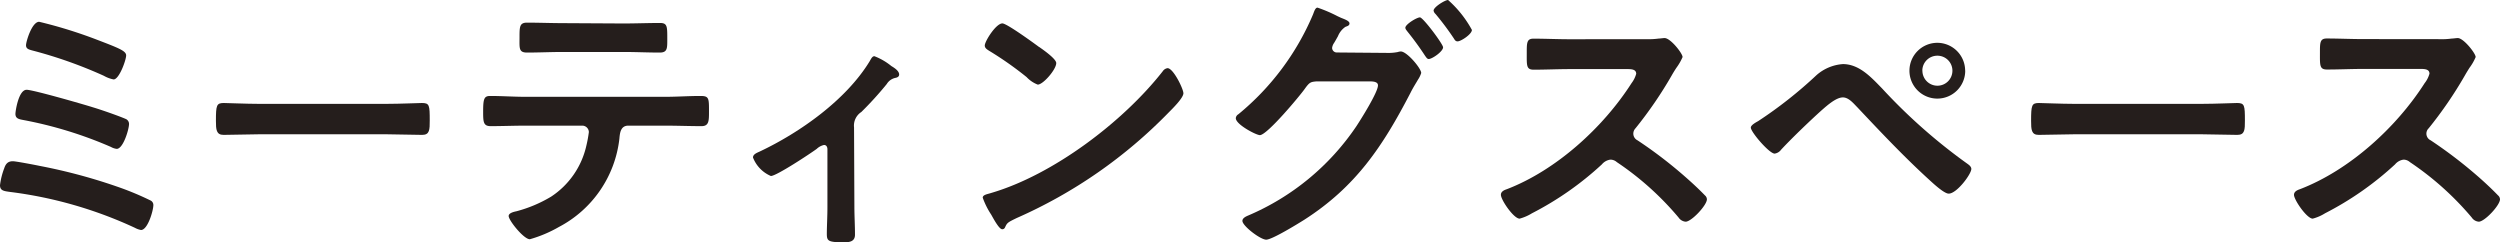 <svg xmlns="http://www.w3.org/2000/svg" viewBox="0 0 294.89 28.58"><defs><style>.cls-1{fill:#251e1c;}</style></defs><g id="レイヤー_2" data-name="レイヤー 2"><g id="レイヤー_1-2" data-name="レイヤー 1"><path class="cls-1" d="M4.69,19.57a65.17,65.17,0,0,1,9.6,2.61,34.28,34.28,0,0,1,3.43,1.45.59.59,0,0,1,.37.56c0,.63-.66,2.94-1.46,2.94a2.42,2.42,0,0,1-.72-.26A49.54,49.54,0,0,0,1.19,22.64C.5,22.54,0,22.51,0,21.85a8.34,8.34,0,0,1,.5-2c.16-.5.42-.83,1-.83C1.78,19,4.22,19.47,4.69,19.57ZM11,12.67c1,.3,3,1,3.83,1.36a.64.64,0,0,1,.39.59c0,.63-.69,2.94-1.45,2.94a1.82,1.82,0,0,1-.69-.23A48.07,48.07,0,0,0,2.77,14.16c-.53-.1-.95-.17-.95-.73,0-.29.36-2.84,1.32-2.84C3.89,10.59,9.87,12.31,11,12.67ZM4.62,2.57a54.31,54.31,0,0,1,6.83,2.12c2.61,1,3.43,1.32,3.43,1.85s-.82,2.83-1.48,2.83a3.76,3.76,0,0,1-1.15-.43,52.67,52.67,0,0,0-8.49-3c-.33-.1-.69-.17-.69-.6S3.76,2.57,4.62,2.57Z"/><path class="cls-1" d="M45.67,12.25c1.52,0,3.67-.1,4.1-.1.89,0,.92.26.92,2.07,0,1.06,0,1.69-.89,1.69-1.39,0-2.77-.07-4.13-.07H30.49c-1.35,0-2.74.07-4.12.07-.86,0-.9-.63-.9-1.65,0-1.85.07-2.11.93-2.11.43,0,2.71.1,4.09.1Z"/><path class="cls-1" d="M78.44,11.42c1.39,0,2.78-.1,4.19-.1,1,0,1,.26,1,1.82,0,1.12,0,1.74-.89,1.74-1.45,0-2.87-.06-4.29-.06H74.12c-.92,0-1,.86-1.06,1.55a13.47,13.47,0,0,1-7.13,10.4,15.06,15.06,0,0,1-3.43,1.45C61.78,28.22,60,26,60,25.48c0-.36.63-.5.92-.56A15.76,15.76,0,0,0,65,23.2a9.73,9.73,0,0,0,4.16-6,14.7,14.7,0,0,0,.3-1.62.78.78,0,0,0-.8-.76H62c-1.35,0-2.74.06-4.12.06-.86,0-.89-.49-.89-1.68,0-1.52.1-1.88.82-1.88,1.42,0,2.81.1,4.19.1ZM73.56,2.77c1.42,0,2.84-.06,4.29-.06.89,0,.86.43.86,2,0,1,0,1.49-.89,1.49-1.39,0-2.81-.07-4.23-.07H66.4c-1.42,0-2.84.07-4.23.07-1,0-.89-.53-.89-1.78s0-1.75.89-1.75c1.42,0,2.84.06,4.29.06Z"/><path class="cls-1" d="M100.78,24.36c0,1.12.07,2.21.07,3.33,0,.83-.69.89-1.32.89-1.85,0-2-.16-2-1s.07-2.08.07-3.11V17.59c0-.16-.07-.49-.4-.49a1.81,1.81,0,0,0-.86.46c-.72.53-4.75,3.2-5.41,3.2a3.9,3.9,0,0,1-2.11-2.18c0-.36.4-.53.76-.69,4.78-2.25,10.23-6.11,13-10.66.16-.27.3-.6.56-.6a7.22,7.22,0,0,1,2,1.16c.33.2.92.56.92,1,0,.26-.23.36-.46.4a1.57,1.57,0,0,0-1,.72,40.21,40.21,0,0,1-3,3.3,1.91,1.91,0,0,0-.86,1.82Z"/><path class="cls-1" d="M139.59,11c0,.56-1.32,1.85-1.75,2.28a57.13,57.13,0,0,1-17.92,12.44c-1.09.53-1.12.56-1.38,1.12a.34.34,0,0,1-.33.2c-.37,0-1.06-1.32-1.29-1.72a9.16,9.16,0,0,1-1-2c0-.36.59-.42,1-.56,7.3-2.14,15.55-8.38,20.23-14.35a.82.82,0,0,1,.57-.37C138.41,8.05,139.59,10.5,139.59,11Zm-17-5.45c.43.3,2,1.39,2,1.89,0,.76-1.55,2.54-2.18,2.54a3.56,3.56,0,0,1-1.32-.89A40,40,0,0,0,116.69,6c-.27-.17-.53-.33-.53-.63,0-.5,1.32-2.61,2.08-2.61C118.77,2.77,121.94,5.08,122.56,5.54Z"/><path class="cls-1" d="M163.55,6.24a5.75,5.75,0,0,0,1.32-.1,1.53,1.53,0,0,1,.36-.07c.73,0,2.41,2,2.41,2.54a3,3,0,0,1-.39.8c-.2.36-.53.85-.86,1.51-3.27,6.31-6.44,11.09-12.54,15-.73.46-3.8,2.35-4.49,2.35s-2.81-1.62-2.81-2.22c0-.33.43-.52.66-.62A29.16,29.16,0,0,0,160,14.88c.52-.79,2.54-4,2.54-4.81,0-.43-.56-.47-1-.47h-6.27c-.66.07-.79.07-1.38.9s-4.43,5.44-5.28,5.44c-.43,0-2.84-1.25-2.84-2a.59.59,0,0,1,.3-.46,30.63,30.63,0,0,0,8.81-11.78c.13-.33.26-.8.53-.8a16.84,16.84,0,0,1,2.34,1l.43.2c.39.16,1,.36,1,.66s-.33.33-.5.42a2.45,2.45,0,0,0-.86,1.09c-.13.23-.26.47-.46.8a1.26,1.26,0,0,0-.23.59.55.55,0,0,0,.56.53Zm6.67-.66c0,.49-1.29,1.38-1.69,1.38-.19,0-.29-.19-.42-.36A35.62,35.62,0,0,0,166,3.7c-.1-.14-.23-.27-.23-.43,0-.4,1.35-1.22,1.72-1.22S170.22,5.21,170.22,5.58Zm3.4-2.05c0,.5-1.29,1.35-1.69,1.35-.23,0-.33-.16-.43-.33a32.66,32.66,0,0,0-2.17-2.9.69.69,0,0,1-.23-.4c0-.42,1.35-1.25,1.71-1.25A13,13,0,0,1,173.62,3.53Z"/><path class="cls-1" d="M194.21,4.62a8.37,8.37,0,0,0,1.42-.07c.2,0,.53-.06.72-.06.7,0,2.12,1.81,2.12,2.24A6.38,6.38,0,0,1,197.74,8c-.2.3-.4.63-.53.86a47.91,47.91,0,0,1-4.29,6.27.92.92,0,0,0-.26.63.88.88,0,0,0,.49.79,51.76,51.76,0,0,1,5.58,4.26c.79.69,1.62,1.45,2.38,2.24a.63.63,0,0,1,.23.46c0,.7-1.82,2.64-2.51,2.64a1.12,1.12,0,0,1-.83-.49,34.77,34.77,0,0,0-7.29-6.54,1.13,1.13,0,0,0-.76-.29,1.57,1.57,0,0,0-1,.56,37,37,0,0,1-8.25,5.77,5.5,5.5,0,0,1-1.45.63c-.7,0-2.21-2.21-2.21-2.81,0-.39.39-.56.69-.66,5.84-2.24,11.38-7.29,14.72-12.51A3.28,3.28,0,0,0,193,8.71c0-.49-.46-.56-1-.56h-6.83c-1.42,0-2.84.07-4.26.07-.89,0-.82-.5-.82-2,0-1.16,0-1.66.79-1.66,1.42,0,2.84.07,4.29.07Z"/><path class="cls-1" d="M222,10.43a65.53,65.53,0,0,0,10,8.84c.24.17.53.37.53.66,0,.6-1.71,2.91-2.67,2.91-.53,0-1.78-1.16-2.25-1.59-3-2.73-5.77-5.67-8.54-8.61-.43-.43-1-1.15-1.69-1.15-.82,0-1.91,1-2.5,1.51-1.36,1.22-3.57,3.34-4.79,4.66a1.15,1.15,0,0,1-.76.46c-.63,0-2.81-2.54-2.81-3.07,0-.3.63-.63.86-.76a50.58,50.58,0,0,0,6.87-5.41,5.25,5.25,0,0,1,3.13-1.32C219.32,7.56,220.74,9.14,222,10.43Zm9.81-2.11a3.29,3.29,0,1,1-3.27-3.27A3.29,3.29,0,0,1,231.8,8.32Zm-5.05,0a1.77,1.77,0,1,0,1.78-1.75A1.77,1.77,0,0,0,226.75,8.32Z"/><path class="cls-1" d="M259.78,12.25c1.52,0,3.66-.1,4.09-.1.89,0,.93.26.93,2.07,0,1.06,0,1.69-.89,1.69-1.39,0-2.78-.07-4.13-.07H244.6c-1.36,0-2.74.07-4.13.07-.86,0-.89-.63-.89-1.65,0-1.85.07-2.11.92-2.11.43,0,2.71.1,4.1.1Z"/><path class="cls-1" d="M287.76,4.62a8.37,8.37,0,0,0,1.42-.07c.2,0,.53-.06.73-.06.69,0,2.11,1.81,2.11,2.24A5.9,5.9,0,0,1,291.29,8c-.19.3-.39.63-.52.86a47.91,47.91,0,0,1-4.29,6.27.87.87,0,0,0,.23,1.42,53.81,53.81,0,0,1,5.58,4.26c.79.69,1.61,1.45,2.37,2.24a.63.63,0,0,1,.23.46c0,.7-1.81,2.64-2.51,2.64a1.1,1.1,0,0,1-.82-.49,35.08,35.08,0,0,0-7.3-6.54,1.13,1.13,0,0,0-.75-.29,1.57,1.57,0,0,0-1,.56,37,37,0,0,1-8.26,5.77,5.24,5.24,0,0,1-1.45.63c-.69,0-2.21-2.21-2.21-2.81,0-.39.4-.56.69-.66,5.85-2.24,11.39-7.29,14.72-12.51a3.13,3.13,0,0,0,.57-1.12c0-.49-.47-.56-1-.56h-6.83c-1.42,0-2.84.07-4.26.07-.89,0-.83-.5-.83-2,0-1.16,0-1.66.8-1.66,1.42,0,2.83.07,4.29.07Z"/></g></g></svg>